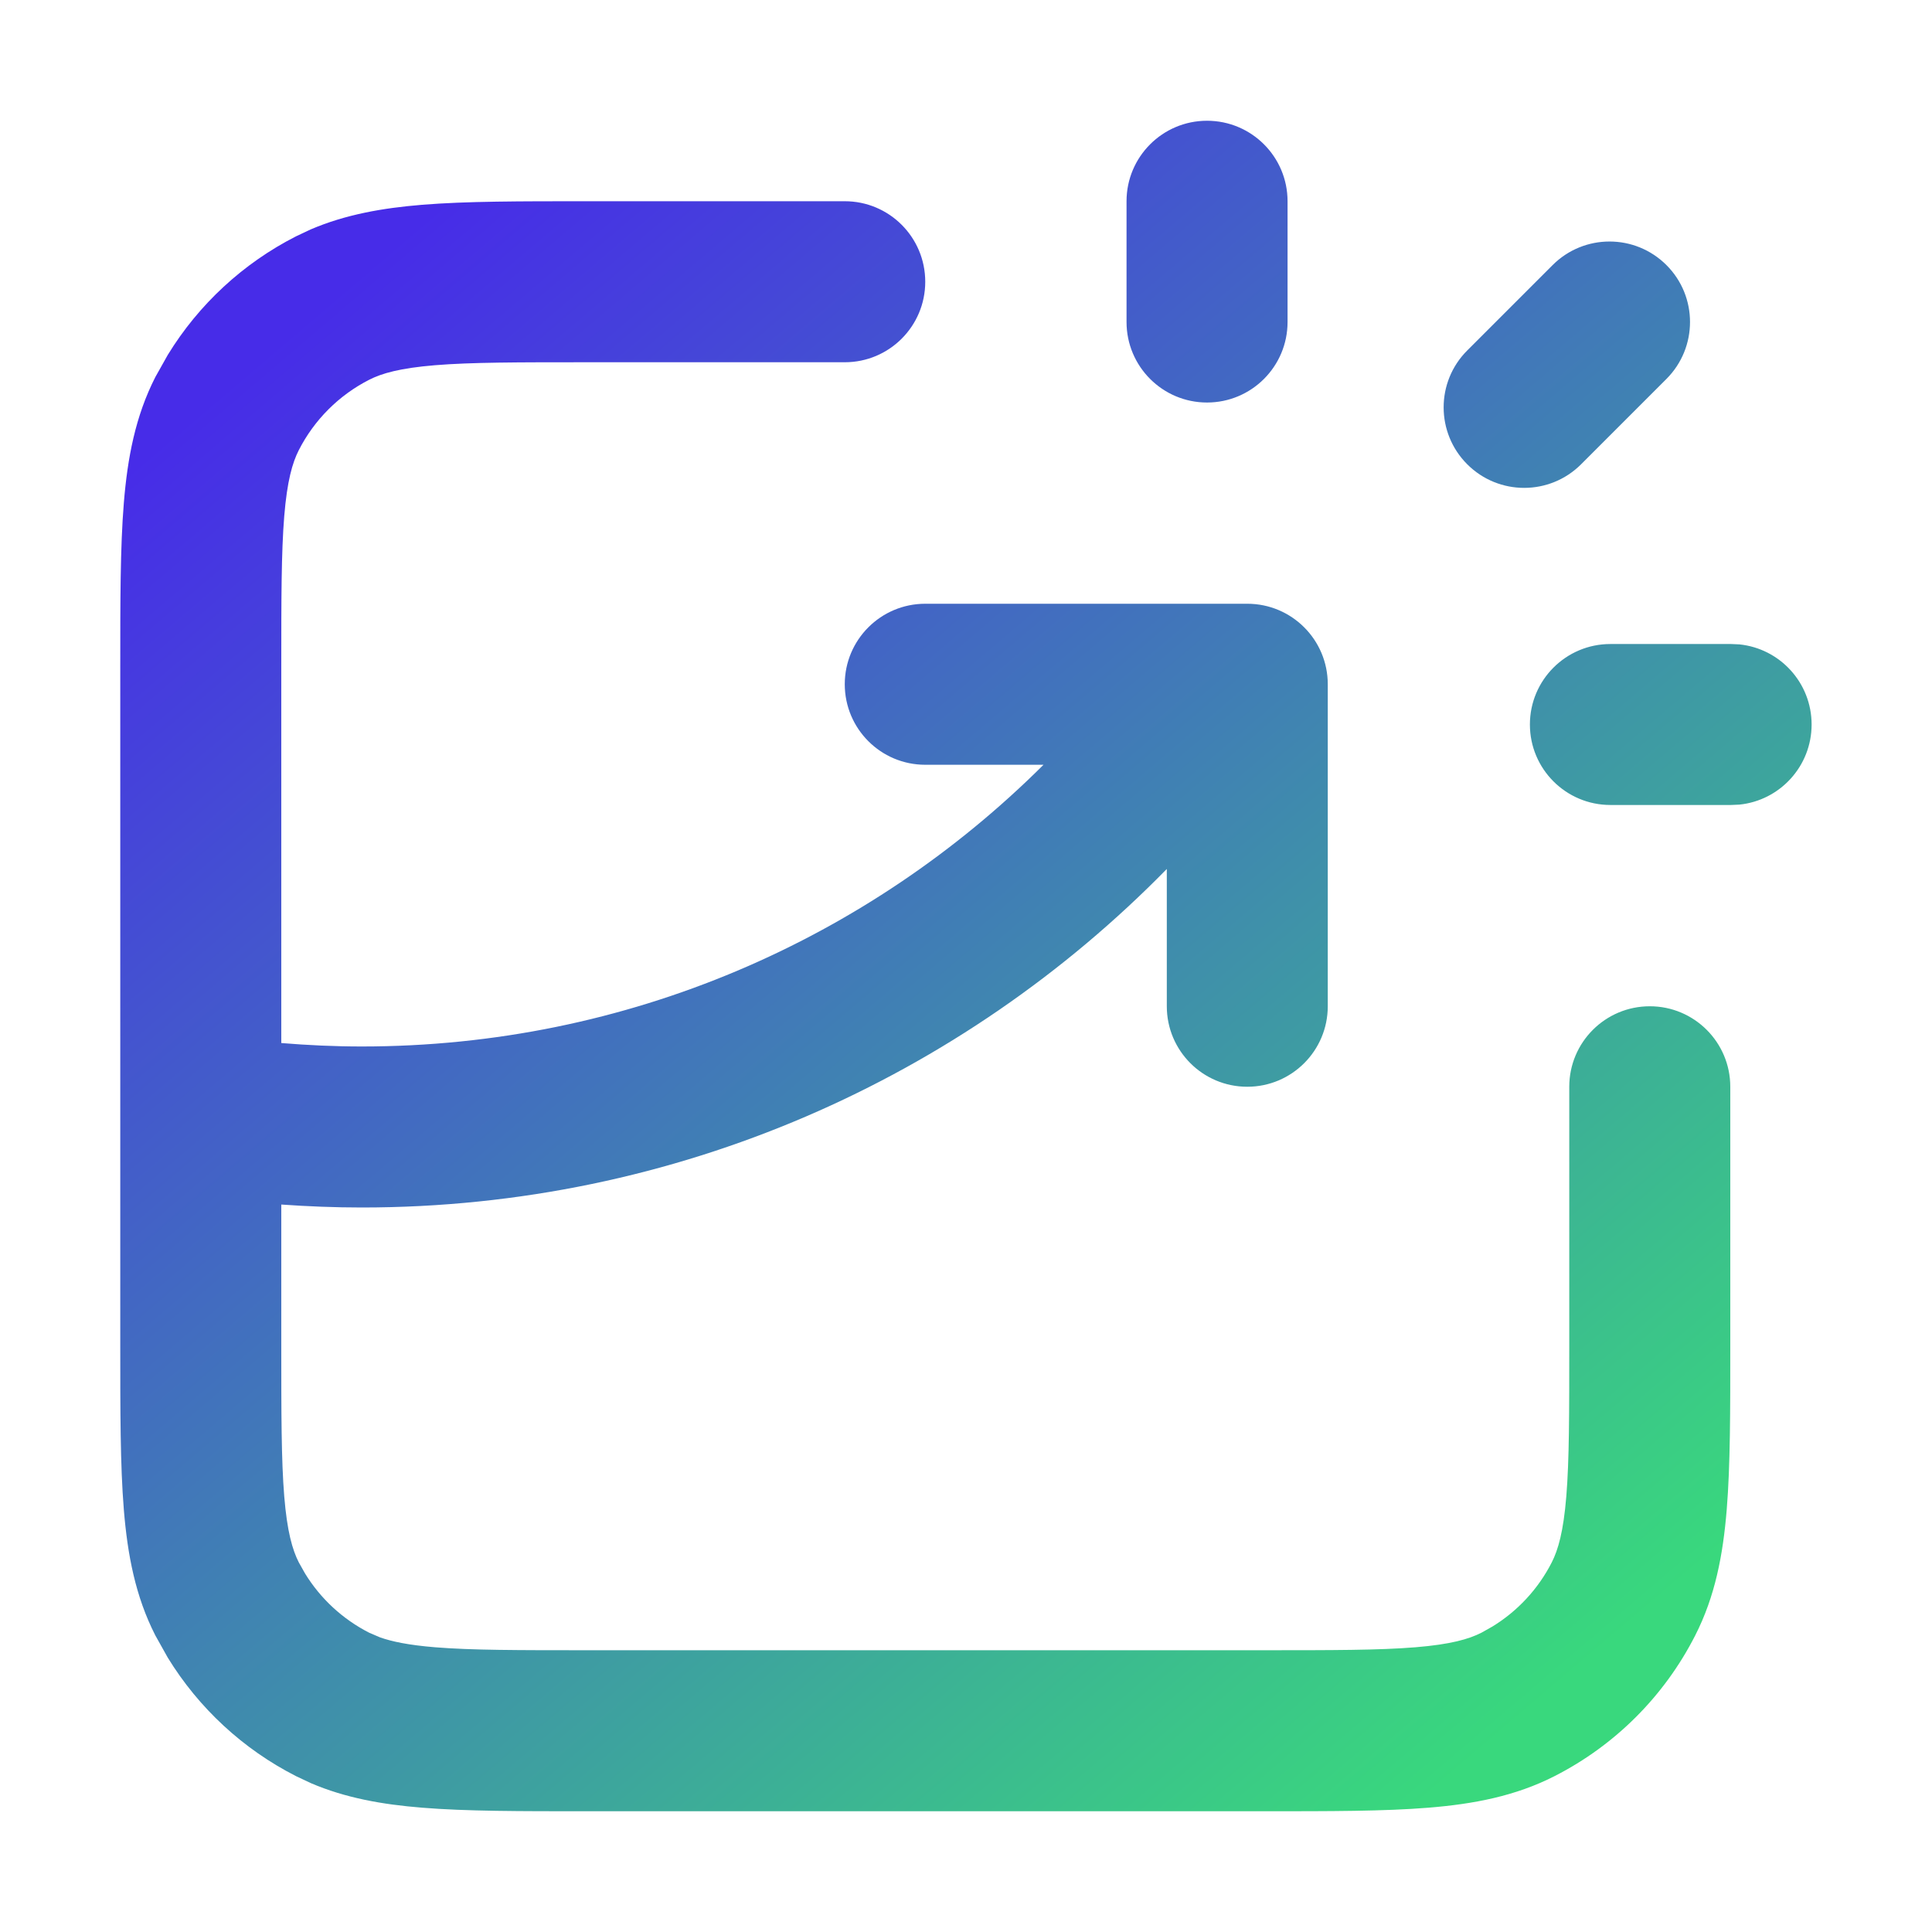 <svg width="32" height="32" viewBox="0 0 32 32" fill="none" xmlns="http://www.w3.org/2000/svg">
<path d="M19.326 16.667V14.393C15.938 17.851 11.217 20 5.992 20C5.544 20 5.099 19.982 4.659 19.951V22.267C4.659 23.409 4.659 24.185 4.708 24.785C4.756 25.37 4.843 25.669 4.949 25.878L5.052 26.061C5.308 26.479 5.676 26.819 6.115 27.043L6.292 27.119C6.491 27.19 6.769 27.248 7.207 27.284C7.807 27.333 8.583 27.333 9.725 27.333H20.926C22.068 27.333 22.844 27.333 23.444 27.284C24.029 27.236 24.328 27.149 24.537 27.043L24.72 26.94C25.138 26.684 25.478 26.317 25.702 25.878C25.808 25.669 25.895 25.37 25.943 24.785C25.992 24.185 25.992 23.409 25.992 22.267V18C25.992 17.264 26.589 16.667 27.326 16.667C28.062 16.667 28.659 17.264 28.659 18V22.267C28.659 23.365 28.66 24.269 28.6 25.003C28.539 25.752 28.408 26.442 28.078 27.088C27.567 28.092 26.751 28.908 25.747 29.419C25.1 29.749 24.411 29.88 23.662 29.941C22.928 30.001 22.024 30 20.926 30H9.725C8.627 30 7.723 30.001 6.99 29.941C6.334 29.888 5.724 29.781 5.148 29.534L4.904 29.419C4.026 28.972 3.291 28.291 2.779 27.456L2.573 27.088C2.243 26.442 2.112 25.752 2.051 25.003C1.991 24.269 1.992 23.365 1.992 22.267V11.066C1.992 9.968 1.991 9.065 2.051 8.331C2.112 7.581 2.243 6.892 2.573 6.245L2.779 5.878C3.291 5.042 4.026 4.361 4.904 3.914L5.148 3.799C5.724 3.553 6.334 3.446 6.99 3.392C7.723 3.332 8.627 3.333 9.725 3.333H13.992C14.729 3.333 15.325 3.93 15.325 4.667C15.325 5.403 14.729 6 13.992 6H9.725C8.583 6 7.807 6 7.207 6.049C6.622 6.097 6.323 6.184 6.115 6.29C5.613 6.546 5.205 6.954 4.949 7.456C4.843 7.664 4.756 7.964 4.708 8.548C4.659 9.148 4.659 9.925 4.659 11.066V17.276C5.098 17.312 5.543 17.333 5.992 17.333C10.399 17.333 14.389 15.551 17.284 12.667H15.325C14.589 12.667 13.992 12.07 13.992 11.333C13.992 10.597 14.589 10 15.325 10H20.659C21.395 10 21.992 10.597 21.992 11.333V16.667C21.992 17.403 21.395 18 20.659 18C19.922 18 19.326 17.403 19.326 16.667ZM28.673 10.667L28.809 10.673C29.481 10.741 30.006 11.309 30.006 12C30.006 12.691 29.481 13.259 28.809 13.327L28.673 13.333H26.673C25.937 13.333 25.34 12.736 25.34 12C25.34 11.264 25.937 10.667 26.673 10.667H28.673ZM25.716 4.391C26.237 3.87 27.081 3.87 27.602 4.391C28.122 4.911 28.122 5.755 27.602 6.276L26.188 7.69C25.667 8.211 24.823 8.211 24.302 7.69C23.781 7.169 23.781 6.325 24.302 5.805L25.716 4.391ZM18.659 5.333V3.333C18.659 2.597 19.256 2 19.992 2C20.729 2 21.326 2.597 21.326 3.333V5.333C21.326 6.07 20.729 6.667 19.992 6.667C19.256 6.667 18.659 6.07 18.659 5.333Z" fill="url(#paint0_linear_28_1988)"/>
<defs>
<linearGradient id="paint0_linear_28_1988" x1="5.565" y1="4.857" x2="25.492" y2="28.224" gradientUnits="userSpaceOnUse">
<stop stop-color="#472CE8"/>
<stop offset="1" stop-color="#39D87D"/>
</linearGradient>
</defs>
</svg>
